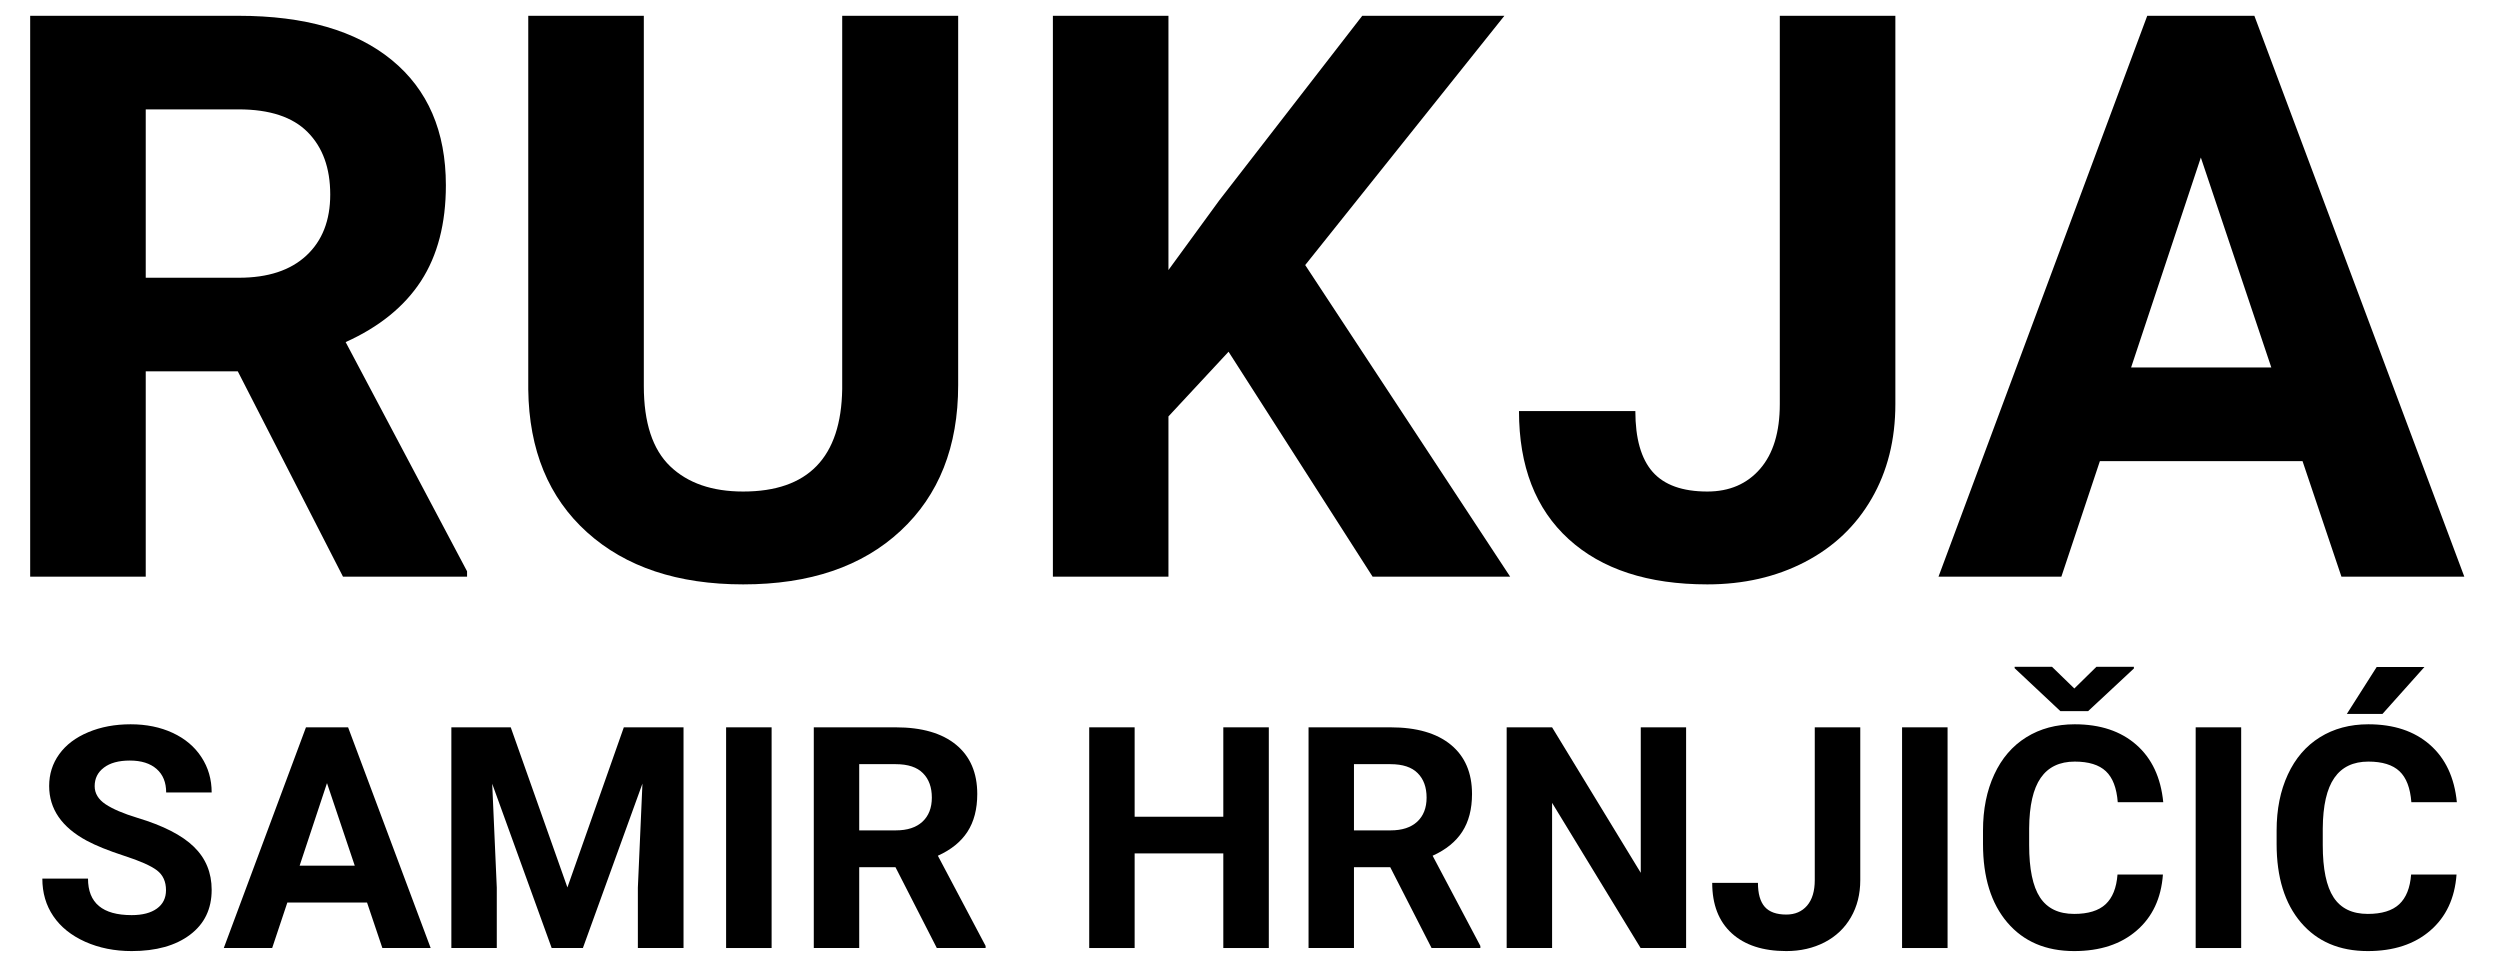 <svg xmlns="http://www.w3.org/2000/svg" xmlns:xlink="http://www.w3.org/1999/xlink" width="649" zoomAndPan="magnify" viewBox="0 0 486.75 189" height="252" preserveAspectRatio="xMidYMid meet" version="1.2"><defs/><g id="bf7447bba2"><g style="fill:#000000;fill-opacity:1;"><g transform="translate(6.212, 184.58)"><path style="stroke:none" d="M 26.109 -11.266 C 26.109 -12.941 25.52 -14.227 24.344 -15.125 C 23.164 -16.02 21.039 -16.961 17.969 -17.953 C 14.906 -18.953 12.477 -19.93 10.688 -20.891 C 5.801 -23.523 3.359 -27.078 3.359 -31.547 C 3.359 -33.867 4.016 -35.938 5.328 -37.75 C 6.641 -39.57 8.52 -40.992 10.969 -42.016 C 13.414 -43.047 16.164 -43.562 19.219 -43.562 C 22.281 -43.562 25.008 -43.004 27.406 -41.891 C 29.812 -40.773 31.676 -39.203 33 -37.172 C 34.332 -35.148 35 -32.852 35 -30.281 L 26.141 -30.281 C 26.141 -32.25 25.52 -33.773 24.281 -34.859 C 23.039 -35.953 21.301 -36.5 19.062 -36.5 C 16.895 -36.5 15.211 -36.039 14.016 -35.125 C 12.816 -34.219 12.219 -33.016 12.219 -31.516 C 12.219 -30.117 12.922 -28.945 14.328 -28 C 15.734 -27.062 17.805 -26.176 20.547 -25.344 C 25.578 -23.832 29.242 -21.953 31.547 -19.703 C 33.848 -17.461 35 -14.672 35 -11.328 C 35 -7.609 33.594 -4.691 30.781 -2.578 C 27.969 -0.461 24.18 0.594 19.422 0.594 C 16.109 0.594 13.094 -0.008 10.375 -1.219 C 7.664 -2.438 5.598 -4.098 4.172 -6.203 C 2.742 -8.305 2.031 -10.742 2.031 -13.516 L 10.922 -13.516 C 10.922 -8.773 13.754 -6.406 19.422 -6.406 C 21.523 -6.406 23.164 -6.832 24.344 -7.688 C 25.52 -8.539 26.109 -9.734 26.109 -11.266 Z M 26.109 -11.266 "/></g></g><g style="fill:#000000;fill-opacity:1;"><g transform="translate(43.368, 184.58)"><path style="stroke:none" d="M 28.094 -8.859 L 12.578 -8.859 L 9.625 0 L 0.203 0 L 16.203 -42.969 L 24.406 -42.969 L 40.484 0 L 31.078 0 Z M 14.969 -16.031 L 25.703 -16.031 L 20.297 -32.109 Z M 14.969 -16.031 "/></g></g><g style="fill:#000000;fill-opacity:1;"><g transform="translate(84.036, 184.58)"><path style="stroke:none" d="M 15.406 -42.969 L 26.438 -11.797 L 37.422 -42.969 L 49.047 -42.969 L 49.047 0 L 40.156 0 L 40.156 -11.75 L 41.047 -32.016 L 29.453 0 L 23.375 0 L 11.797 -31.984 L 12.688 -11.75 L 12.688 0 L 3.844 0 L 3.844 -42.969 Z M 15.406 -42.969 "/></g></g><g style="fill:#000000;fill-opacity:1;"><g transform="translate(136.982, 184.58)"><path style="stroke:none" d="M 13.25 0 L 4.391 0 L 4.391 -42.969 L 13.25 -42.969 Z M 13.25 0 "/></g></g><g style="fill:#000000;fill-opacity:1;"><g transform="translate(154.601, 184.58)"><path style="stroke:none" d="M 19.75 -15.734 L 12.688 -15.734 L 12.688 0 L 3.844 0 L 3.844 -42.969 L 19.797 -42.969 C 24.879 -42.969 28.797 -41.836 31.547 -39.578 C 34.297 -37.316 35.672 -34.117 35.672 -29.984 C 35.672 -27.047 35.035 -24.598 33.766 -22.641 C 32.504 -20.691 30.582 -19.133 28 -17.969 L 37.297 -0.406 L 37.297 0 L 27.797 0 Z M 12.688 -22.906 L 19.828 -22.906 C 22.055 -22.906 23.781 -23.469 25 -24.594 C 26.219 -25.727 26.828 -27.289 26.828 -29.281 C 26.828 -31.301 26.25 -32.891 25.094 -34.047 C 23.945 -35.211 22.18 -35.797 19.797 -35.797 L 12.688 -35.797 Z M 12.688 -22.906 "/></g></g><g style="fill:#000000;fill-opacity:1;"><g transform="translate(193.174, 184.58)"><path style="stroke:none" d=""/></g></g><g style="fill:#000000;fill-opacity:1;"><g transform="translate(208.226, 184.58)"><path style="stroke:none" d="M 38.812 0 L 29.953 0 L 29.953 -18.422 L 12.688 -18.422 L 12.688 0 L 3.844 0 L 3.844 -42.969 L 12.688 -42.969 L 12.688 -25.562 L 29.953 -25.562 L 29.953 -42.969 L 38.812 -42.969 Z M 38.812 0 "/></g></g><g style="fill:#000000;fill-opacity:1;"><g transform="translate(250.93, 184.58)"><path style="stroke:none" d="M 19.75 -15.734 L 12.688 -15.734 L 12.688 0 L 3.844 0 L 3.844 -42.969 L 19.797 -42.969 C 24.879 -42.969 28.797 -41.836 31.547 -39.578 C 34.297 -37.316 35.672 -34.117 35.672 -29.984 C 35.672 -27.047 35.035 -24.598 33.766 -22.641 C 32.504 -20.691 30.582 -19.133 28 -17.969 L 37.297 -0.406 L 37.297 0 L 27.797 0 Z M 12.688 -22.906 L 19.828 -22.906 C 22.055 -22.906 23.781 -23.469 25 -24.594 C 26.219 -25.727 26.828 -27.289 26.828 -29.281 C 26.828 -31.301 26.25 -32.891 25.094 -34.047 C 23.945 -35.211 22.18 -35.797 19.797 -35.797 L 12.688 -35.797 Z M 12.688 -22.906 "/></g></g><g style="fill:#000000;fill-opacity:1;"><g transform="translate(289.504, 184.58)"><path style="stroke:none" d="M 38.781 0 L 29.922 0 L 12.688 -28.266 L 12.688 0 L 3.844 0 L 3.844 -42.969 L 12.688 -42.969 L 29.953 -14.641 L 29.953 -42.969 L 38.781 -42.969 Z M 38.781 0 "/></g></g><g style="fill:#000000;fill-opacity:1;"><g transform="translate(332.179, 184.58)"><path style="stroke:none" d="M 21.156 -42.969 L 30.016 -42.969 L 30.016 -13.219 C 30.016 -10.488 29.406 -8.07 28.188 -5.969 C 26.977 -3.875 25.27 -2.254 23.062 -1.109 C 20.863 0.023 18.379 0.594 15.609 0.594 C 11.066 0.594 7.523 -0.562 4.984 -2.875 C 2.453 -5.188 1.188 -8.457 1.188 -12.688 L 10.094 -12.688 C 10.094 -10.582 10.535 -9.023 11.422 -8.016 C 12.305 -7.016 13.703 -6.516 15.609 -6.516 C 17.305 -6.516 18.656 -7.094 19.656 -8.25 C 20.656 -9.414 21.156 -11.07 21.156 -13.219 Z M 21.156 -42.969 "/></g></g><g style="fill:#000000;fill-opacity:1;"><g transform="translate(365.941, 184.58)"><path style="stroke:none" d="M 13.25 0 L 4.391 0 L 4.391 -42.969 L 13.25 -42.969 Z M 13.25 0 "/></g></g><g style="fill:#000000;fill-opacity:1;"><g transform="translate(383.56, 184.58)"><path style="stroke:none" d="M 37.562 -14.312 C 37.227 -9.688 35.52 -6.047 32.438 -3.391 C 29.363 -0.734 25.312 0.594 20.281 0.594 C 14.77 0.594 10.43 -1.258 7.266 -4.969 C 4.109 -8.676 2.531 -13.77 2.531 -20.25 L 2.531 -22.875 C 2.531 -27 3.258 -30.633 4.719 -33.781 C 6.176 -36.938 8.254 -39.352 10.953 -41.031 C 13.66 -42.719 16.805 -43.562 20.391 -43.562 C 25.348 -43.562 29.344 -42.234 32.375 -39.578 C 35.406 -36.922 37.156 -33.191 37.625 -28.391 L 28.766 -28.391 C 28.555 -31.16 27.785 -33.172 26.453 -34.422 C 25.129 -35.672 23.109 -36.297 20.391 -36.297 C 17.441 -36.297 15.234 -35.238 13.766 -33.125 C 12.297 -31.008 11.547 -27.727 11.516 -23.281 L 11.516 -20.031 C 11.516 -15.395 12.219 -12.004 13.625 -9.859 C 15.031 -7.711 17.25 -6.641 20.281 -6.641 C 23.008 -6.641 25.047 -7.266 26.391 -8.516 C 27.742 -9.766 28.52 -11.695 28.719 -14.312 Z M 20.312 -50.531 L 24.609 -54.75 L 31.906 -54.75 L 31.906 -54.422 L 23 -46.125 L 17.594 -46.125 L 8.688 -54.484 L 8.688 -54.75 L 15.969 -54.75 Z M 20.312 -50.531 "/></g></g><g style="fill:#000000;fill-opacity:1;"><g transform="translate(423.107, 184.58)"><path style="stroke:none" d="M 13.25 0 L 4.391 0 L 4.391 -42.969 L 13.25 -42.969 Z M 13.25 0 "/></g></g><g style="fill:#000000;fill-opacity:1;"><g transform="translate(440.726, 184.58)"><path style="stroke:none" d="M 37.562 -14.312 C 37.227 -9.688 35.52 -6.047 32.438 -3.391 C 29.363 -0.734 25.312 0.594 20.281 0.594 C 14.77 0.594 10.43 -1.258 7.266 -4.969 C 4.109 -8.676 2.531 -13.77 2.531 -20.25 L 2.531 -22.875 C 2.531 -27 3.258 -30.633 4.719 -33.781 C 6.176 -36.938 8.254 -39.352 10.953 -41.031 C 13.66 -42.719 16.805 -43.562 20.391 -43.562 C 25.348 -43.562 29.344 -42.234 32.375 -39.578 C 35.406 -36.922 37.156 -33.191 37.625 -28.391 L 28.766 -28.391 C 28.555 -31.16 27.785 -33.172 26.453 -34.422 C 25.129 -35.672 23.109 -36.297 20.391 -36.297 C 17.441 -36.297 15.234 -35.238 13.766 -33.125 C 12.297 -31.008 11.547 -27.727 11.516 -23.281 L 11.516 -20.031 C 11.516 -15.395 12.219 -12.004 13.625 -9.859 C 15.031 -7.711 17.25 -6.641 20.281 -6.641 C 23.008 -6.641 25.047 -7.266 26.391 -8.516 C 27.742 -9.766 28.52 -11.695 28.719 -14.312 Z M 22.016 -54.719 L 31.312 -54.719 L 23.141 -45.578 L 16.203 -45.578 Z M 22.016 -54.719 "/></g></g><g style="fill:#000000;fill-opacity:1;"><g transform="translate(-3.875, 112.279)"><path style="stroke:none" d="M 50.172 -39.984 L 32.25 -39.984 L 32.25 0 L 9.75 0 L 9.75 -109.203 L 50.328 -109.203 C 63.223 -109.203 73.172 -106.328 80.172 -100.578 C 87.18 -94.828 90.688 -86.703 90.688 -76.203 C 90.688 -68.754 89.07 -62.539 85.844 -57.562 C 82.613 -52.594 77.723 -48.629 71.172 -45.672 L 94.812 -1.047 L 94.812 0 L 70.656 0 Z M 32.25 -58.203 L 50.406 -58.203 C 56.051 -58.203 60.422 -59.641 63.516 -62.516 C 66.617 -65.391 68.172 -69.352 68.172 -74.406 C 68.172 -79.551 66.707 -83.598 63.781 -86.547 C 60.863 -89.504 56.379 -90.984 50.328 -90.984 L 32.25 -90.984 Z M 32.25 -58.203 "/></g></g><g style="fill:#000000;fill-opacity:1;"><g transform="translate(94.149, 112.279)"><path style="stroke:none" d="M 92.406 -109.203 L 92.406 -37.281 C 92.406 -25.32 88.664 -15.867 81.188 -8.922 C 73.719 -1.973 63.504 1.5 50.547 1.5 C 37.797 1.5 27.672 -1.875 20.172 -8.625 C 12.672 -15.375 8.848 -24.648 8.703 -36.453 L 8.703 -109.203 L 31.203 -109.203 L 31.203 -37.125 C 31.203 -29.977 32.914 -24.766 36.344 -21.484 C 39.77 -18.211 44.504 -16.578 50.547 -16.578 C 63.203 -16.578 69.629 -23.227 69.828 -36.531 L 69.828 -109.203 Z M 92.406 -109.203 "/></g></g><g style="fill:#000000;fill-opacity:1;"><g transform="translate(195.247, 112.279)"><path style="stroke:none" d="M 43.953 -43.797 L 32.25 -31.203 L 32.25 0 L 9.75 0 L 9.75 -109.203 L 32.25 -109.203 L 32.25 -59.703 L 42.156 -73.281 L 69.984 -109.203 L 97.656 -109.203 L 58.875 -60.672 L 98.781 0 L 72 0 Z M 43.953 -43.797 "/></g></g><g style="fill:#000000;fill-opacity:1;"><g transform="translate(292.746, 112.279)"><path style="stroke:none" d="M 53.781 -109.203 L 76.281 -109.203 L 76.281 -33.609 C 76.281 -26.648 74.738 -20.508 71.656 -15.188 C 68.582 -9.863 64.242 -5.75 58.641 -2.844 C 53.047 0.051 46.723 1.5 39.672 1.5 C 28.117 1.5 19.117 -1.438 12.672 -7.312 C 6.223 -13.188 3 -21.5 3 -32.25 L 25.656 -32.25 C 25.656 -26.895 26.781 -22.941 29.031 -20.391 C 31.281 -17.848 34.828 -16.578 39.672 -16.578 C 43.973 -16.578 47.398 -18.051 49.953 -21 C 52.504 -23.945 53.781 -28.148 53.781 -33.609 Z M 53.781 -109.203 "/></g></g><g style="fill:#000000;fill-opacity:1;"><g transform="translate(376.895, 112.279)"><path style="stroke:none" d="M 71.406 -22.5 L 31.953 -22.5 L 24.453 0 L 0.531 0 L 41.172 -109.203 L 62.031 -109.203 L 102.906 0 L 78.984 0 Z M 38.031 -40.734 L 65.328 -40.734 L 51.609 -81.609 Z M 38.031 -40.734 "/></g></g></g></svg>